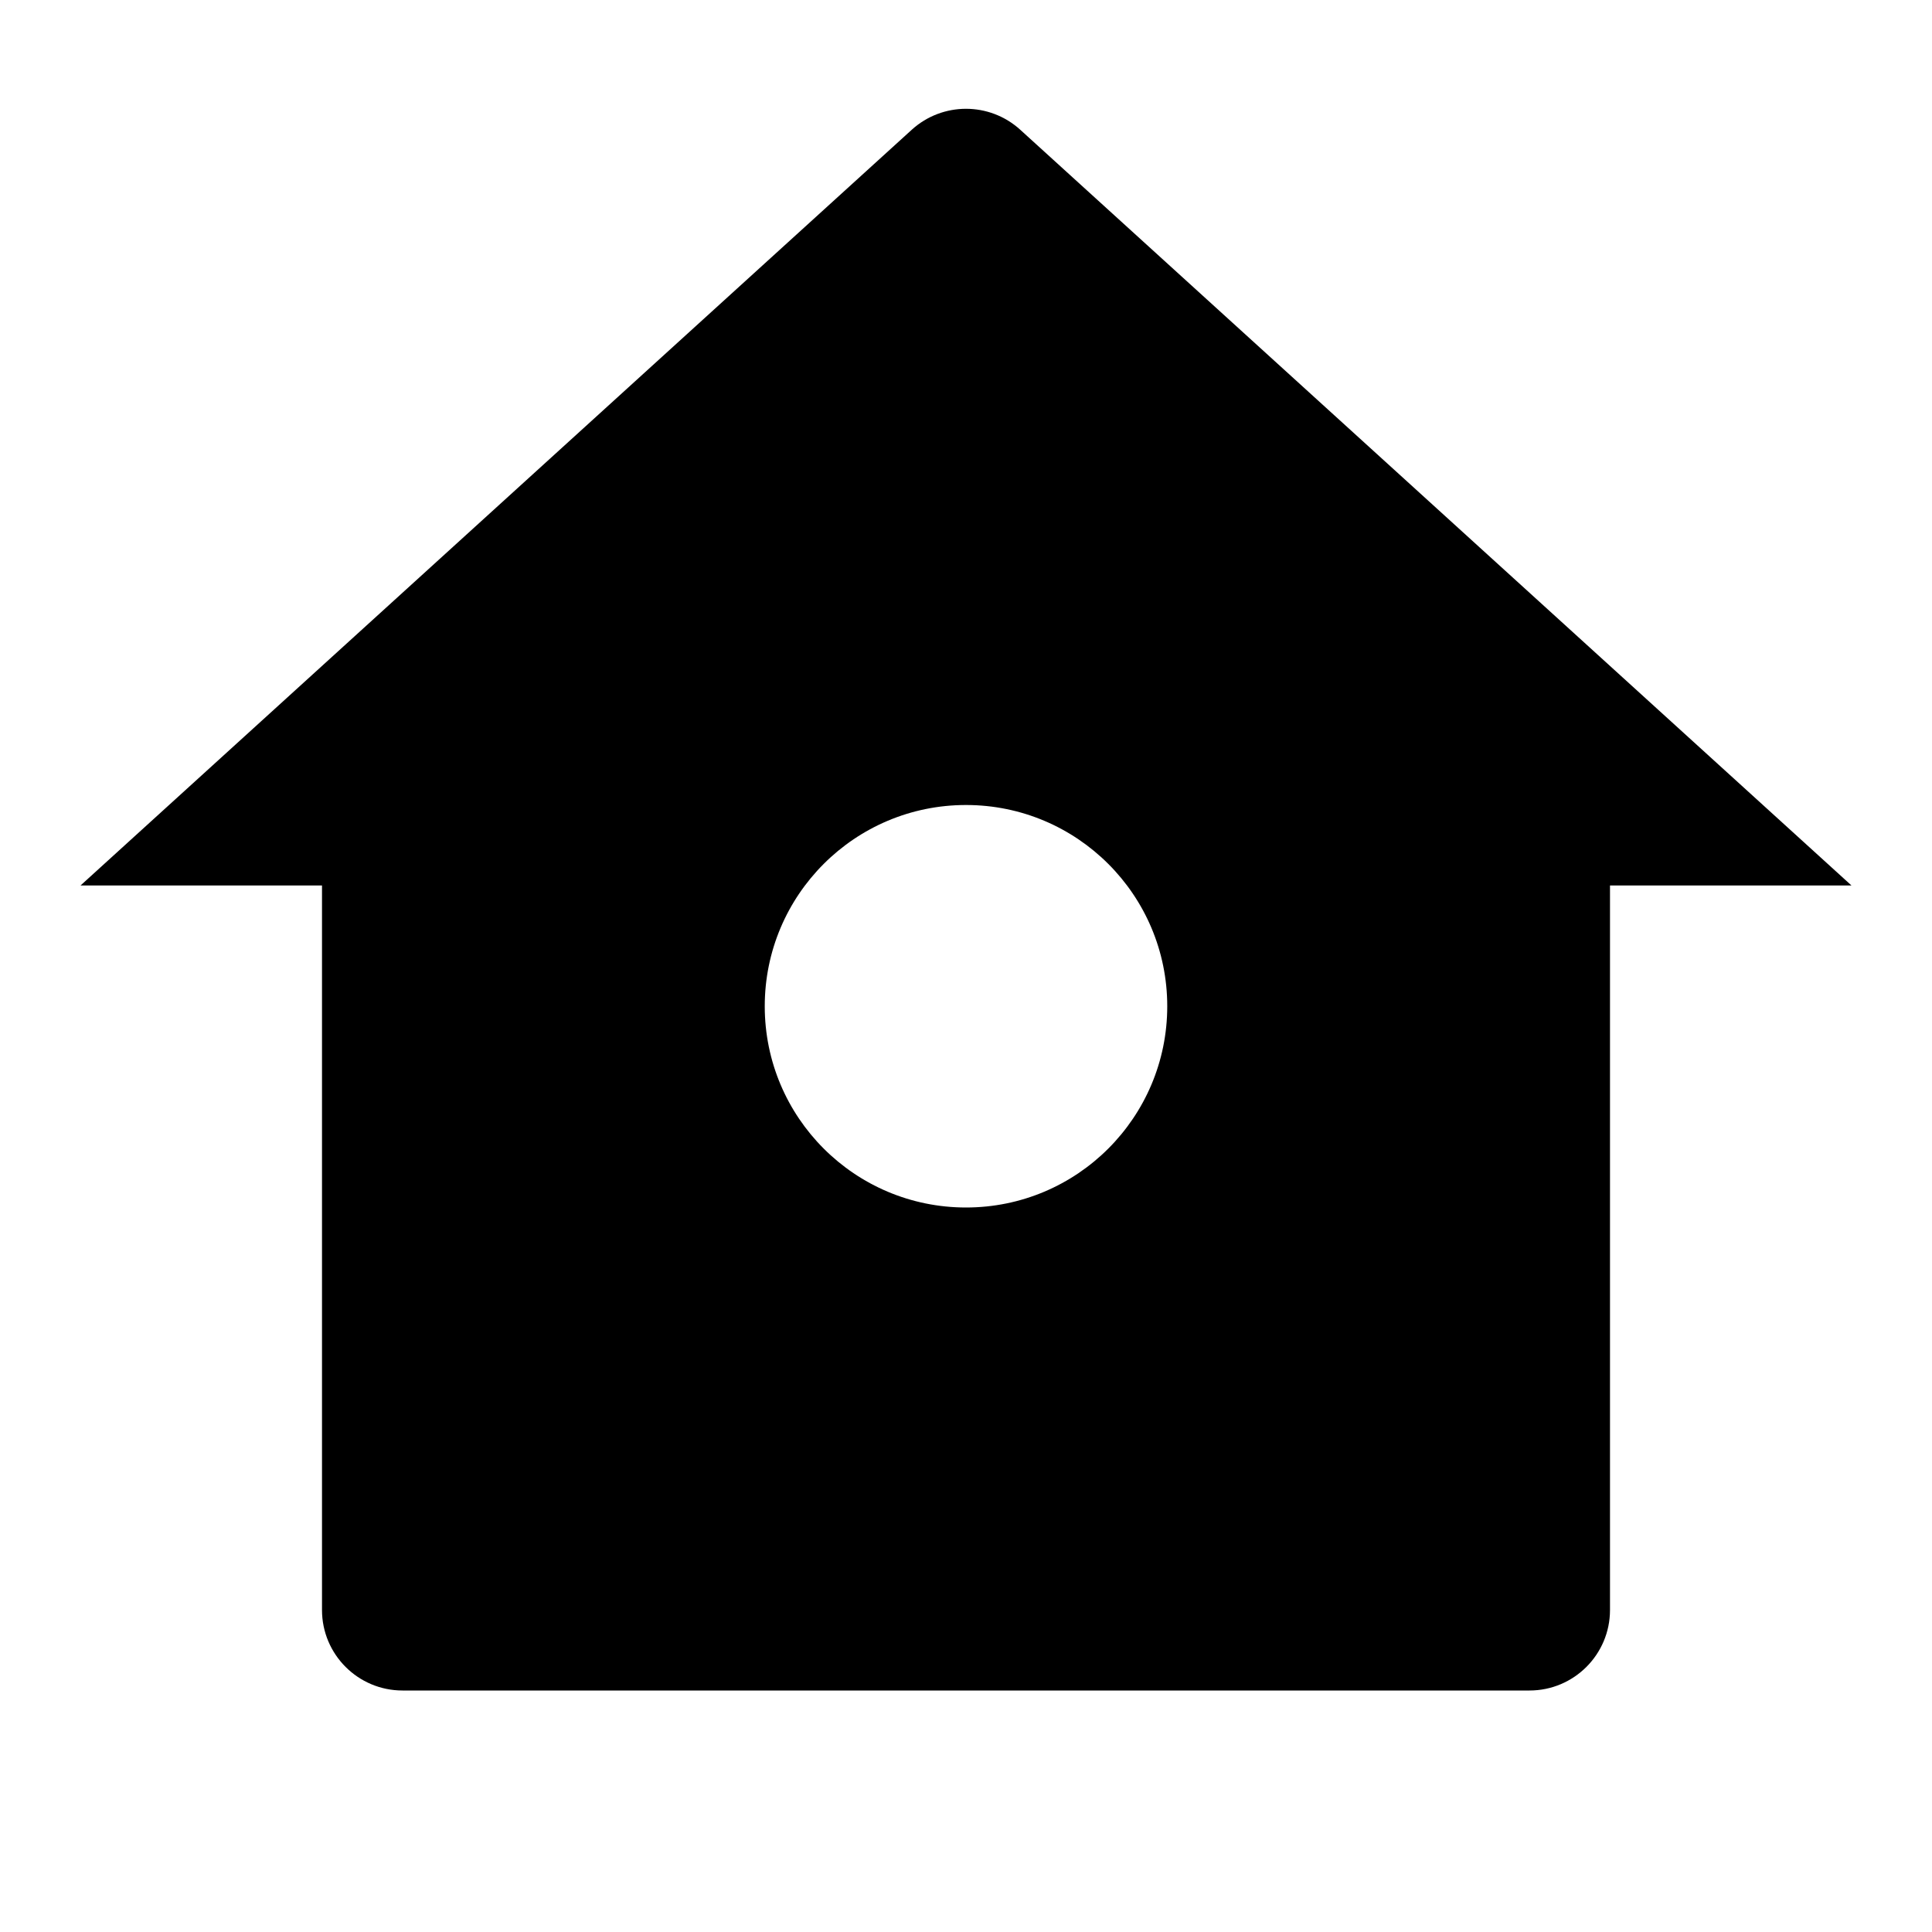<svg fill="currentColor" viewBox="0 0 24 24" xmlns="http://www.w3.org/2000/svg"><path d="M20 20C20 20.552 19.552 21 19 21H5C4.448 21 4 20.552 4 20V11L1 11L11.327 1.611C11.709 1.265 12.291 1.265 12.673 1.611L23 11L20 11V20ZM12 15C13.381 15 14.5 13.881 14.5 12.5C14.5 11.119 13.381 10 12 10C10.619 10 9.5 11.119 9.5 12.5C9.5 13.881 10.619 15 12 15Z"/></svg>